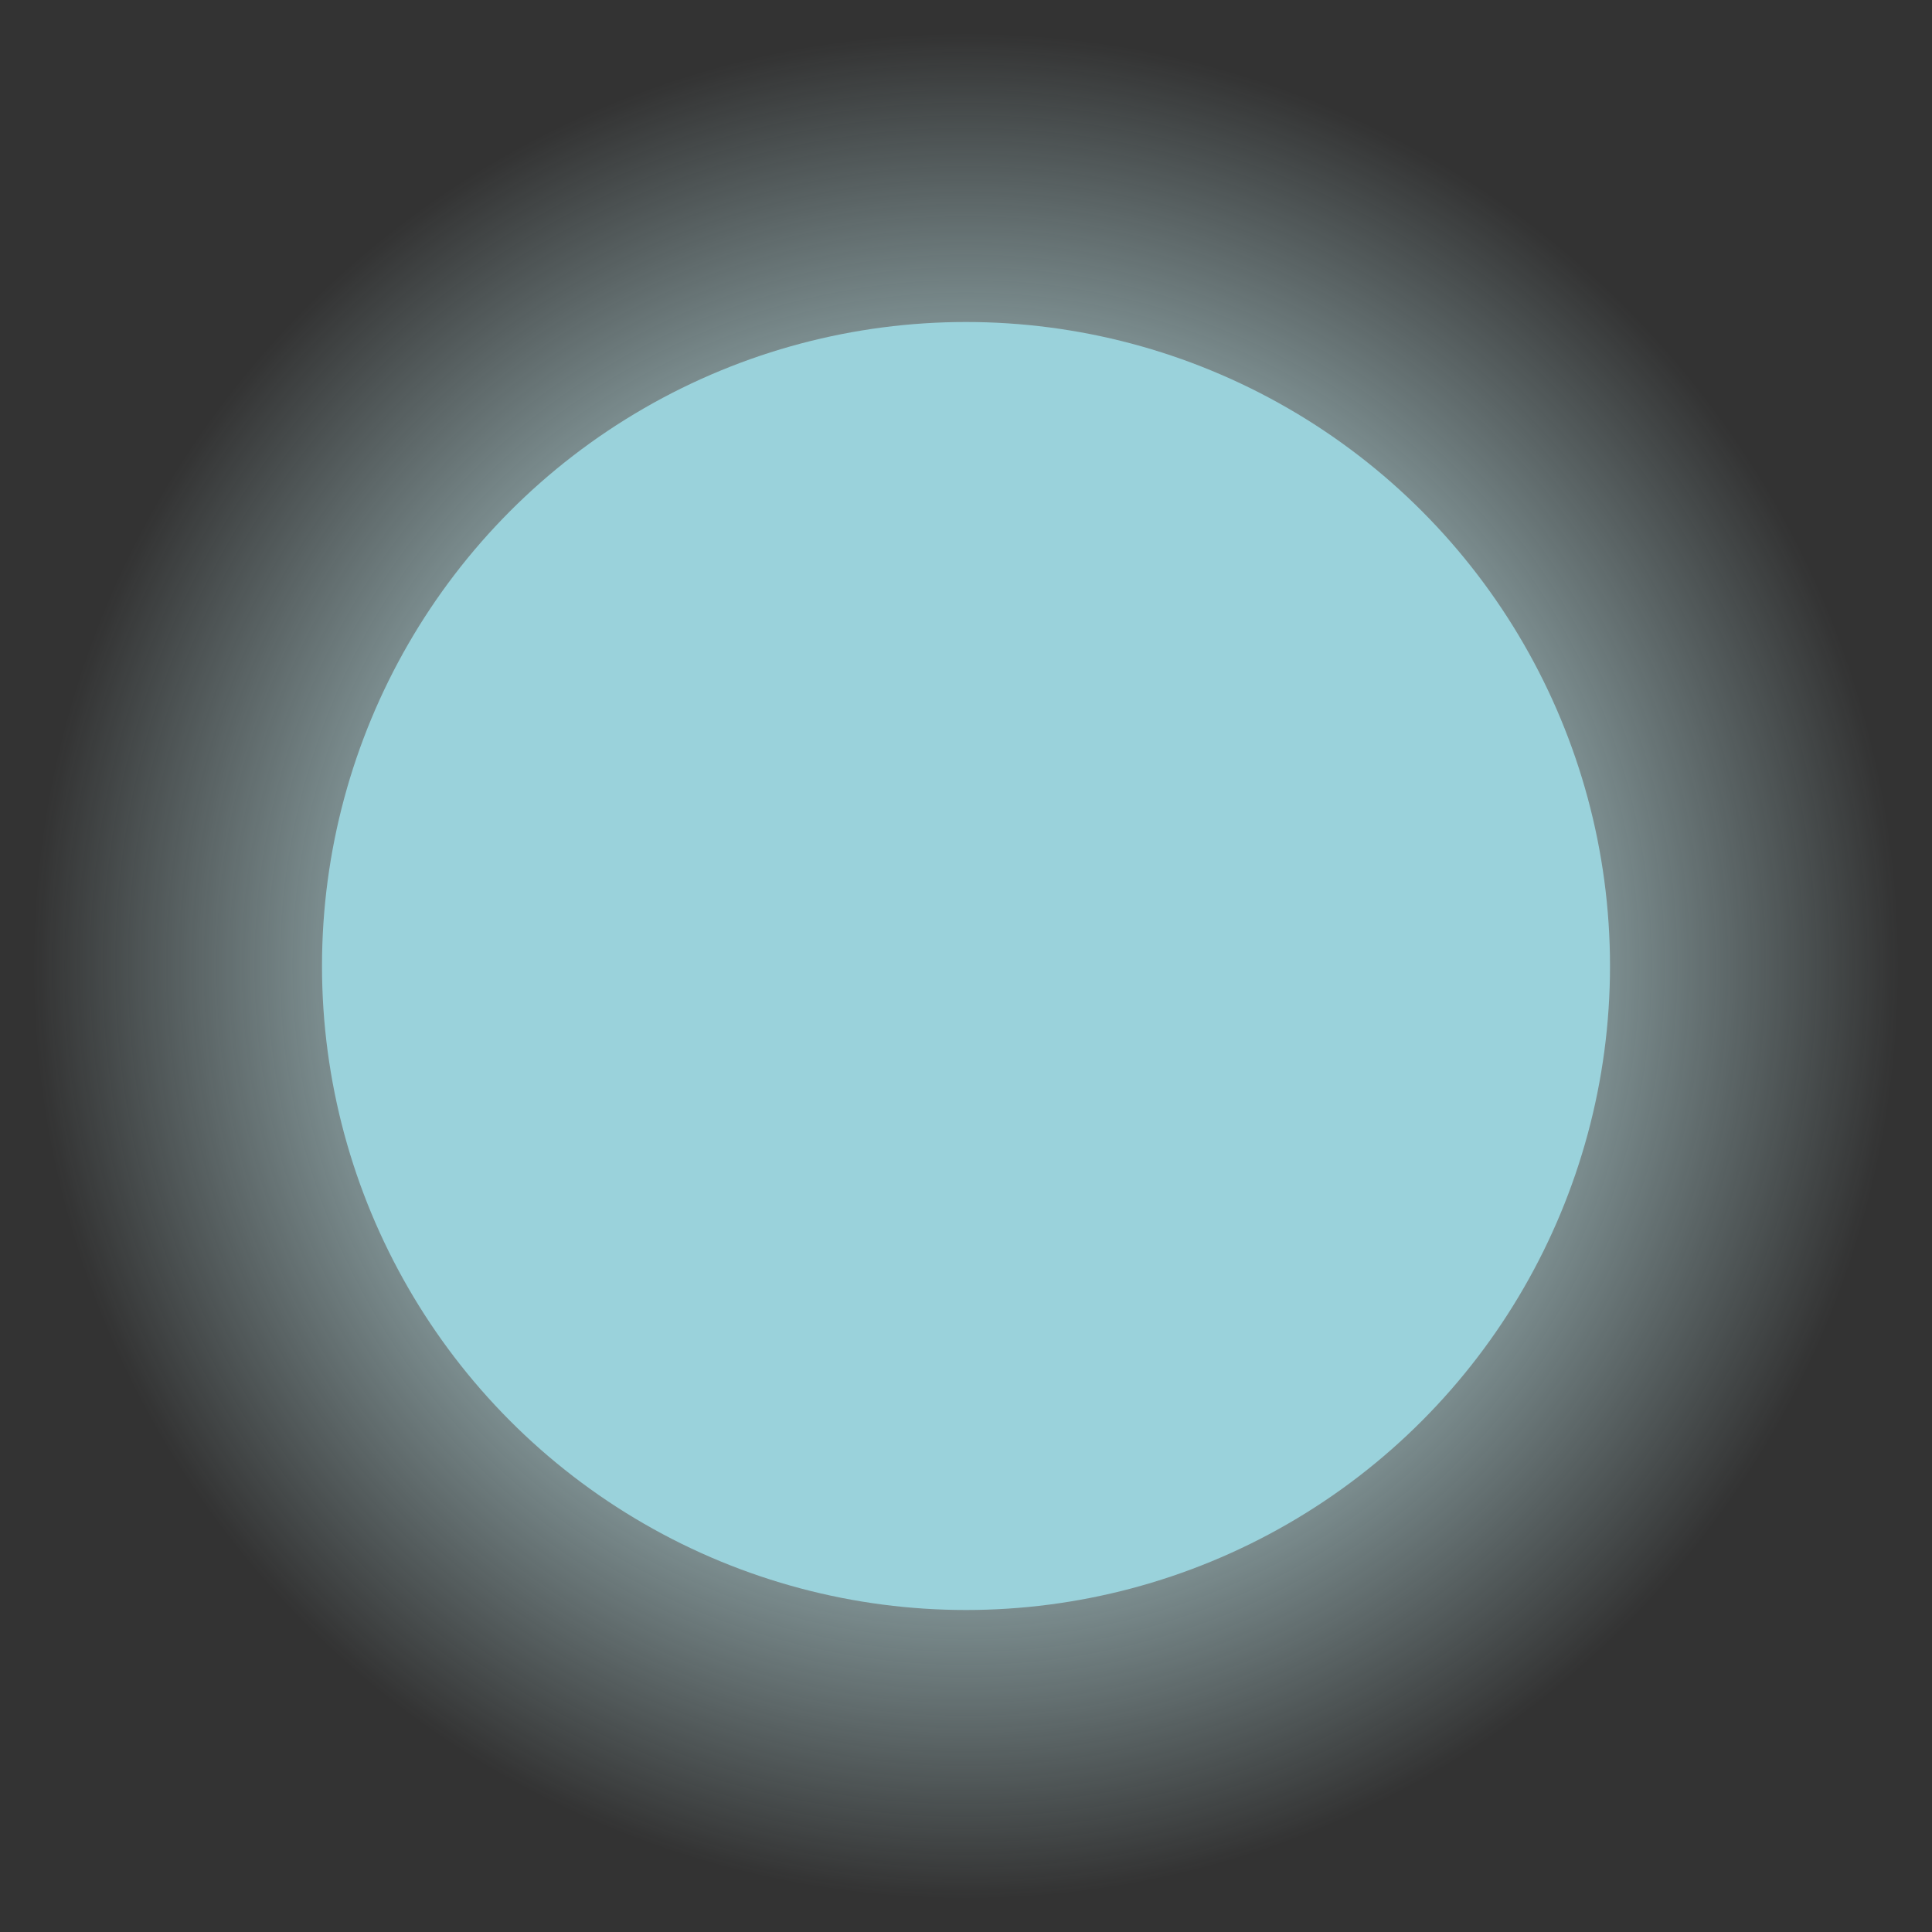 <?xml version="1.0" encoding="utf-8"?>
<!-- Generator: Adobe Illustrator 16.0.0, SVG Export Plug-In . SVG Version: 6.00 Build 0)  -->
<!DOCTYPE svg PUBLIC "-//W3C//DTD SVG 1.1//EN" "http://www.w3.org/Graphics/SVG/1.1/DTD/svg11.dtd">
<svg version="1.1" xmlns="http://www.w3.org/2000/svg" xmlns:xlink="http://www.w3.org/1999/xlink" x="0px" y="0px" width="600px"
	 height="600px" viewBox="0 0 600 600" enable-background="new 0 0 600 600" xml:space="preserve">
<rect x="0" y="0" width="600" height="600" fill="#333333" stroke="none"/>
<g id="Dia_1">
	<g id="_x30_4_-_Dia">
		<radialGradient id="SVGID_1_" cx="300" cy="300" r="300" gradientUnits="userSpaceOnUse">
			<stop  offset="0.498" style="stop-color:#D4FBFF"/>
			<stop  offset="0.966" style="stop-color:#D4FBFF;stop-opacity:0"/>
		</radialGradient>
		<circle opacity="0.7" fill="url(#SVGID_1_)" cx="300" cy="300" r="300"/>
		<circle fill="#9AD2DB" cx="300" cy="300" r="200"/>
	</g>
</g>
</svg>
